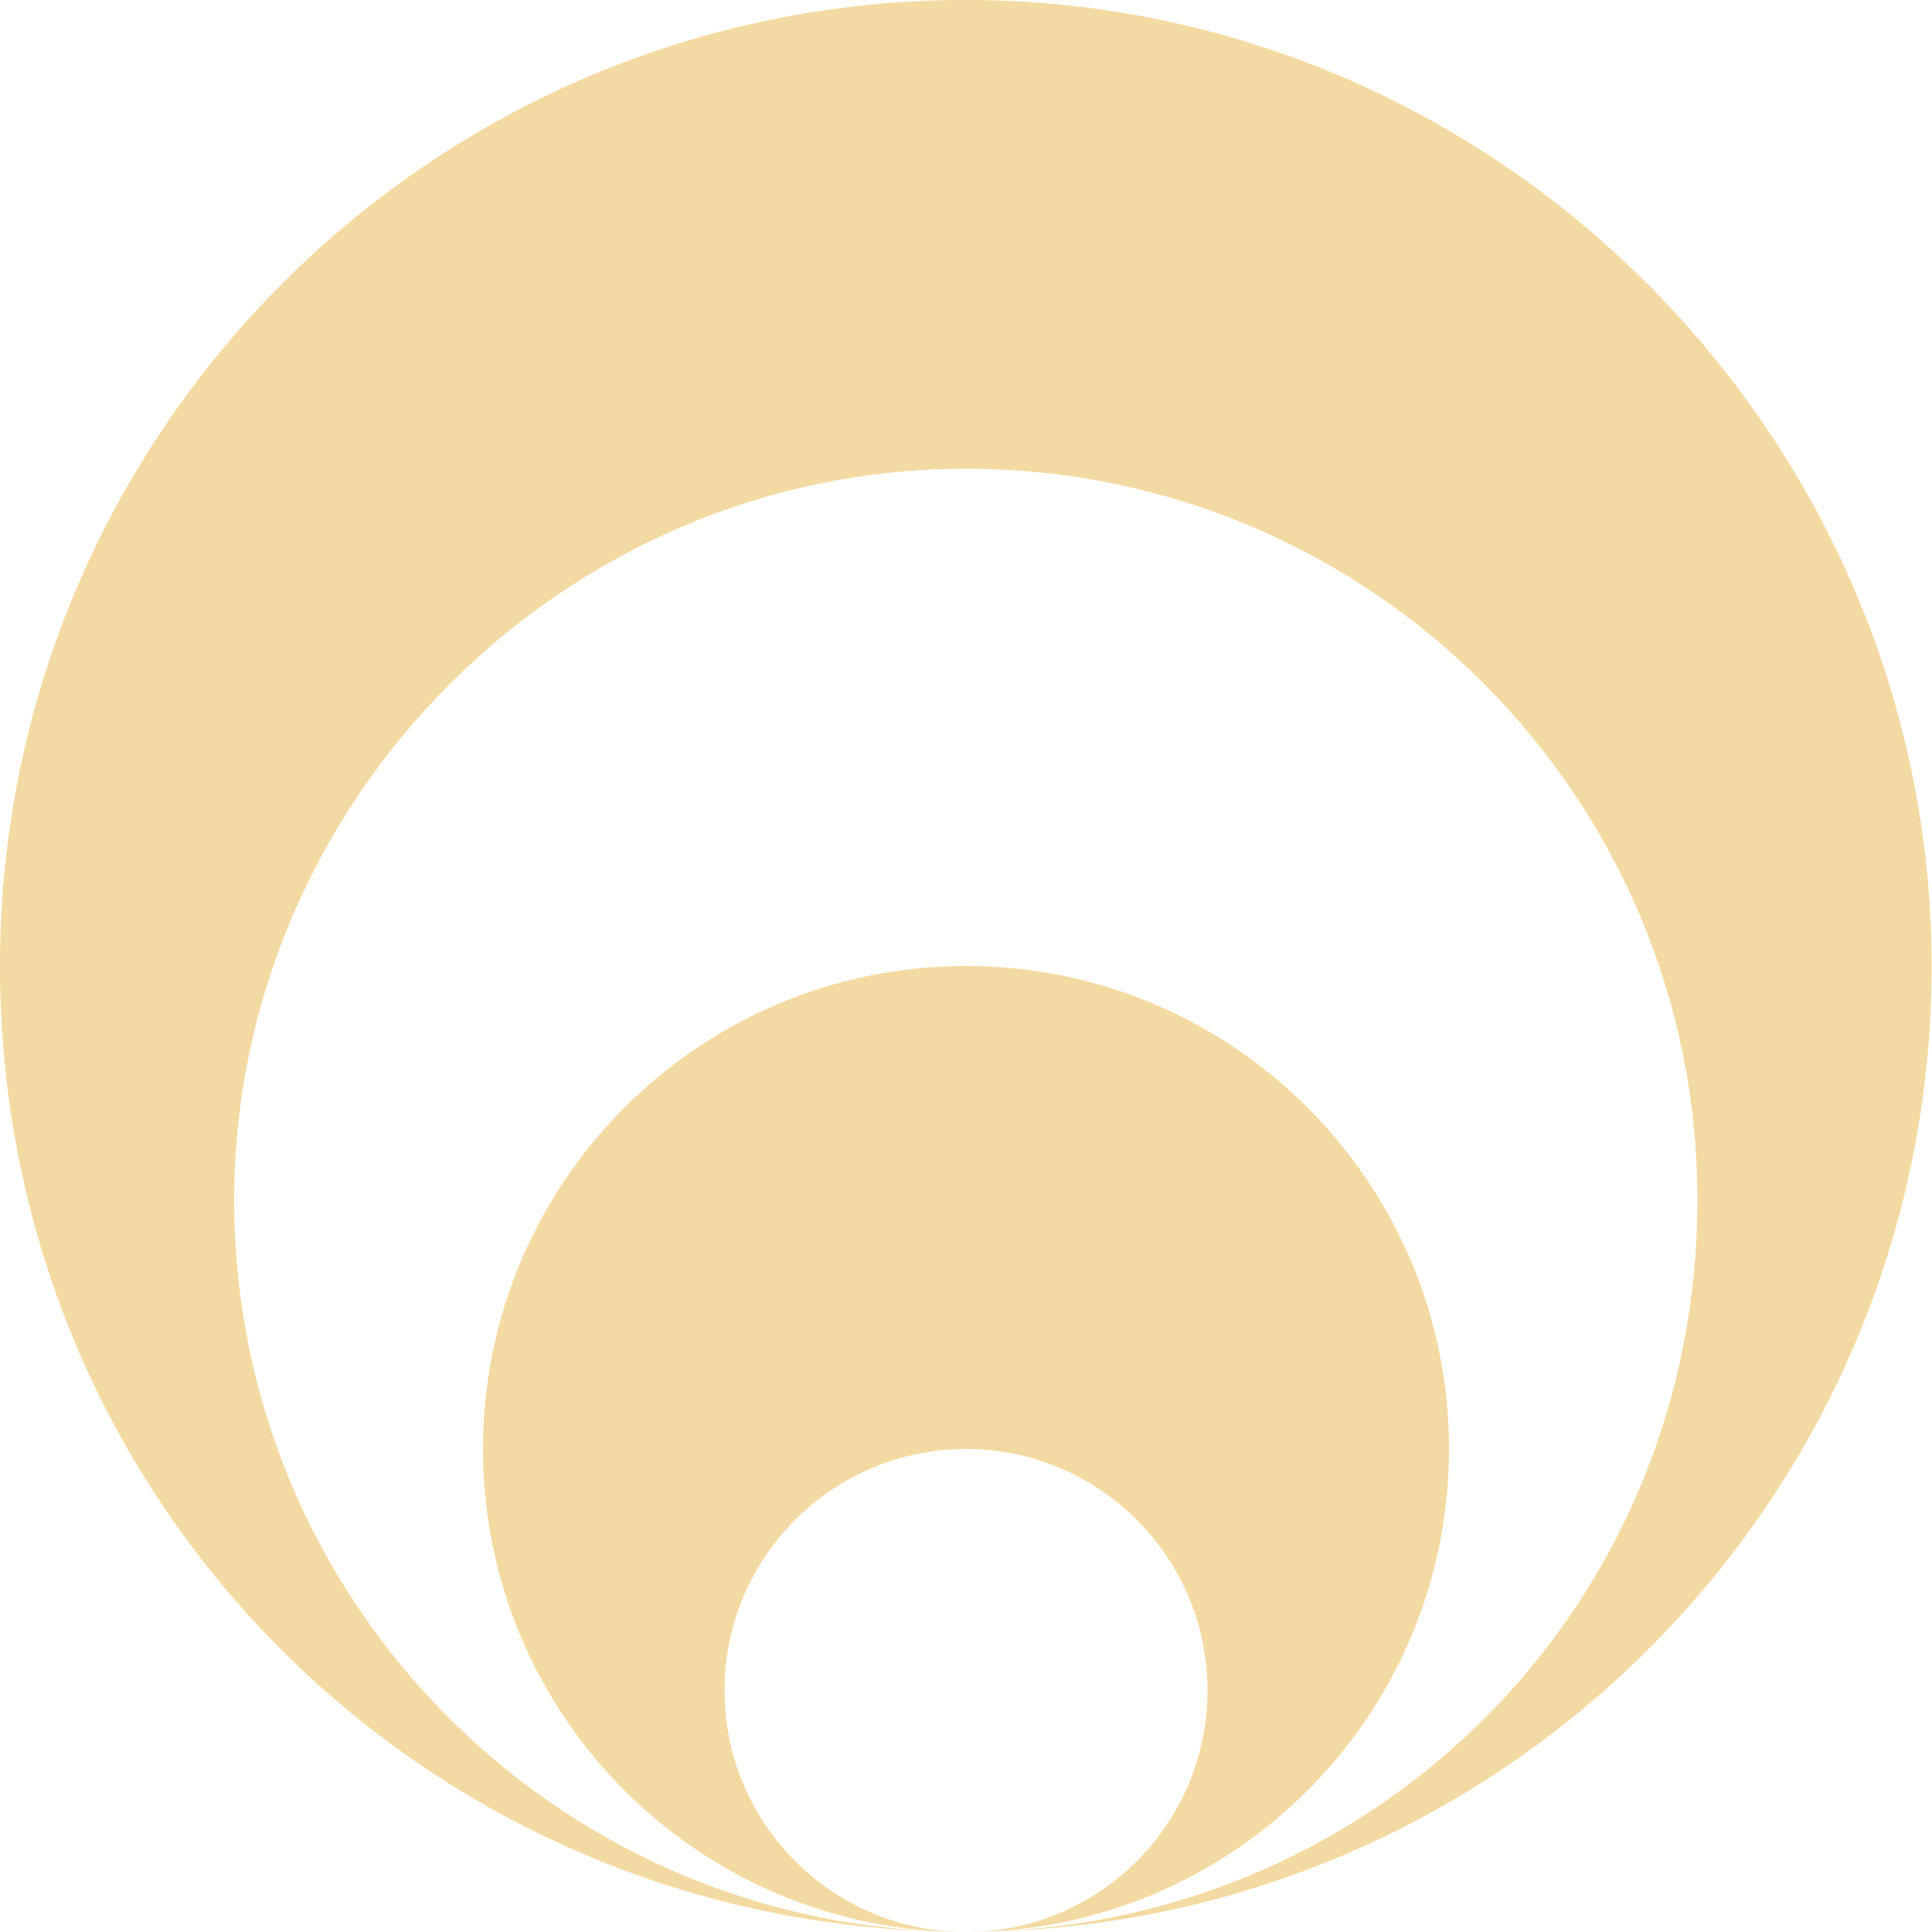 <?xml version="1.0" encoding="UTF-8"?>
<svg xmlns="http://www.w3.org/2000/svg" id="Layer_1" version="1.1" viewBox="0 0 500 500">
  <defs>
    <style>
      .st0 {
        fill: #f3daa2;
      }
    </style>
  </defs>
  <path class="st0" d="M250,0C111.9,0,0,111.9,0,250s109.3,247.3,245.1,249.9c-102.3-2.6-184.5-86.3-184.5-189.3S145.4,121.3,250,121.3s189.3,84.8,189.3,189.3-82.1,186.7-184.5,189.3c135.8-2.6,245.1-113.5,245.1-249.9S388.1,0,250,0Z"></path>
  <path class="st0" d="M250,250c-69,0-125,56-125,125s56,125,125,125c-34.5,0-62.5-28-62.5-62.5s28-62.5,62.5-62.5,62.5,28,62.5,62.5-28,62.5-62.5,62.5c69,0,125-56,125-125s-56-125-125-125Z"></path>
</svg>
